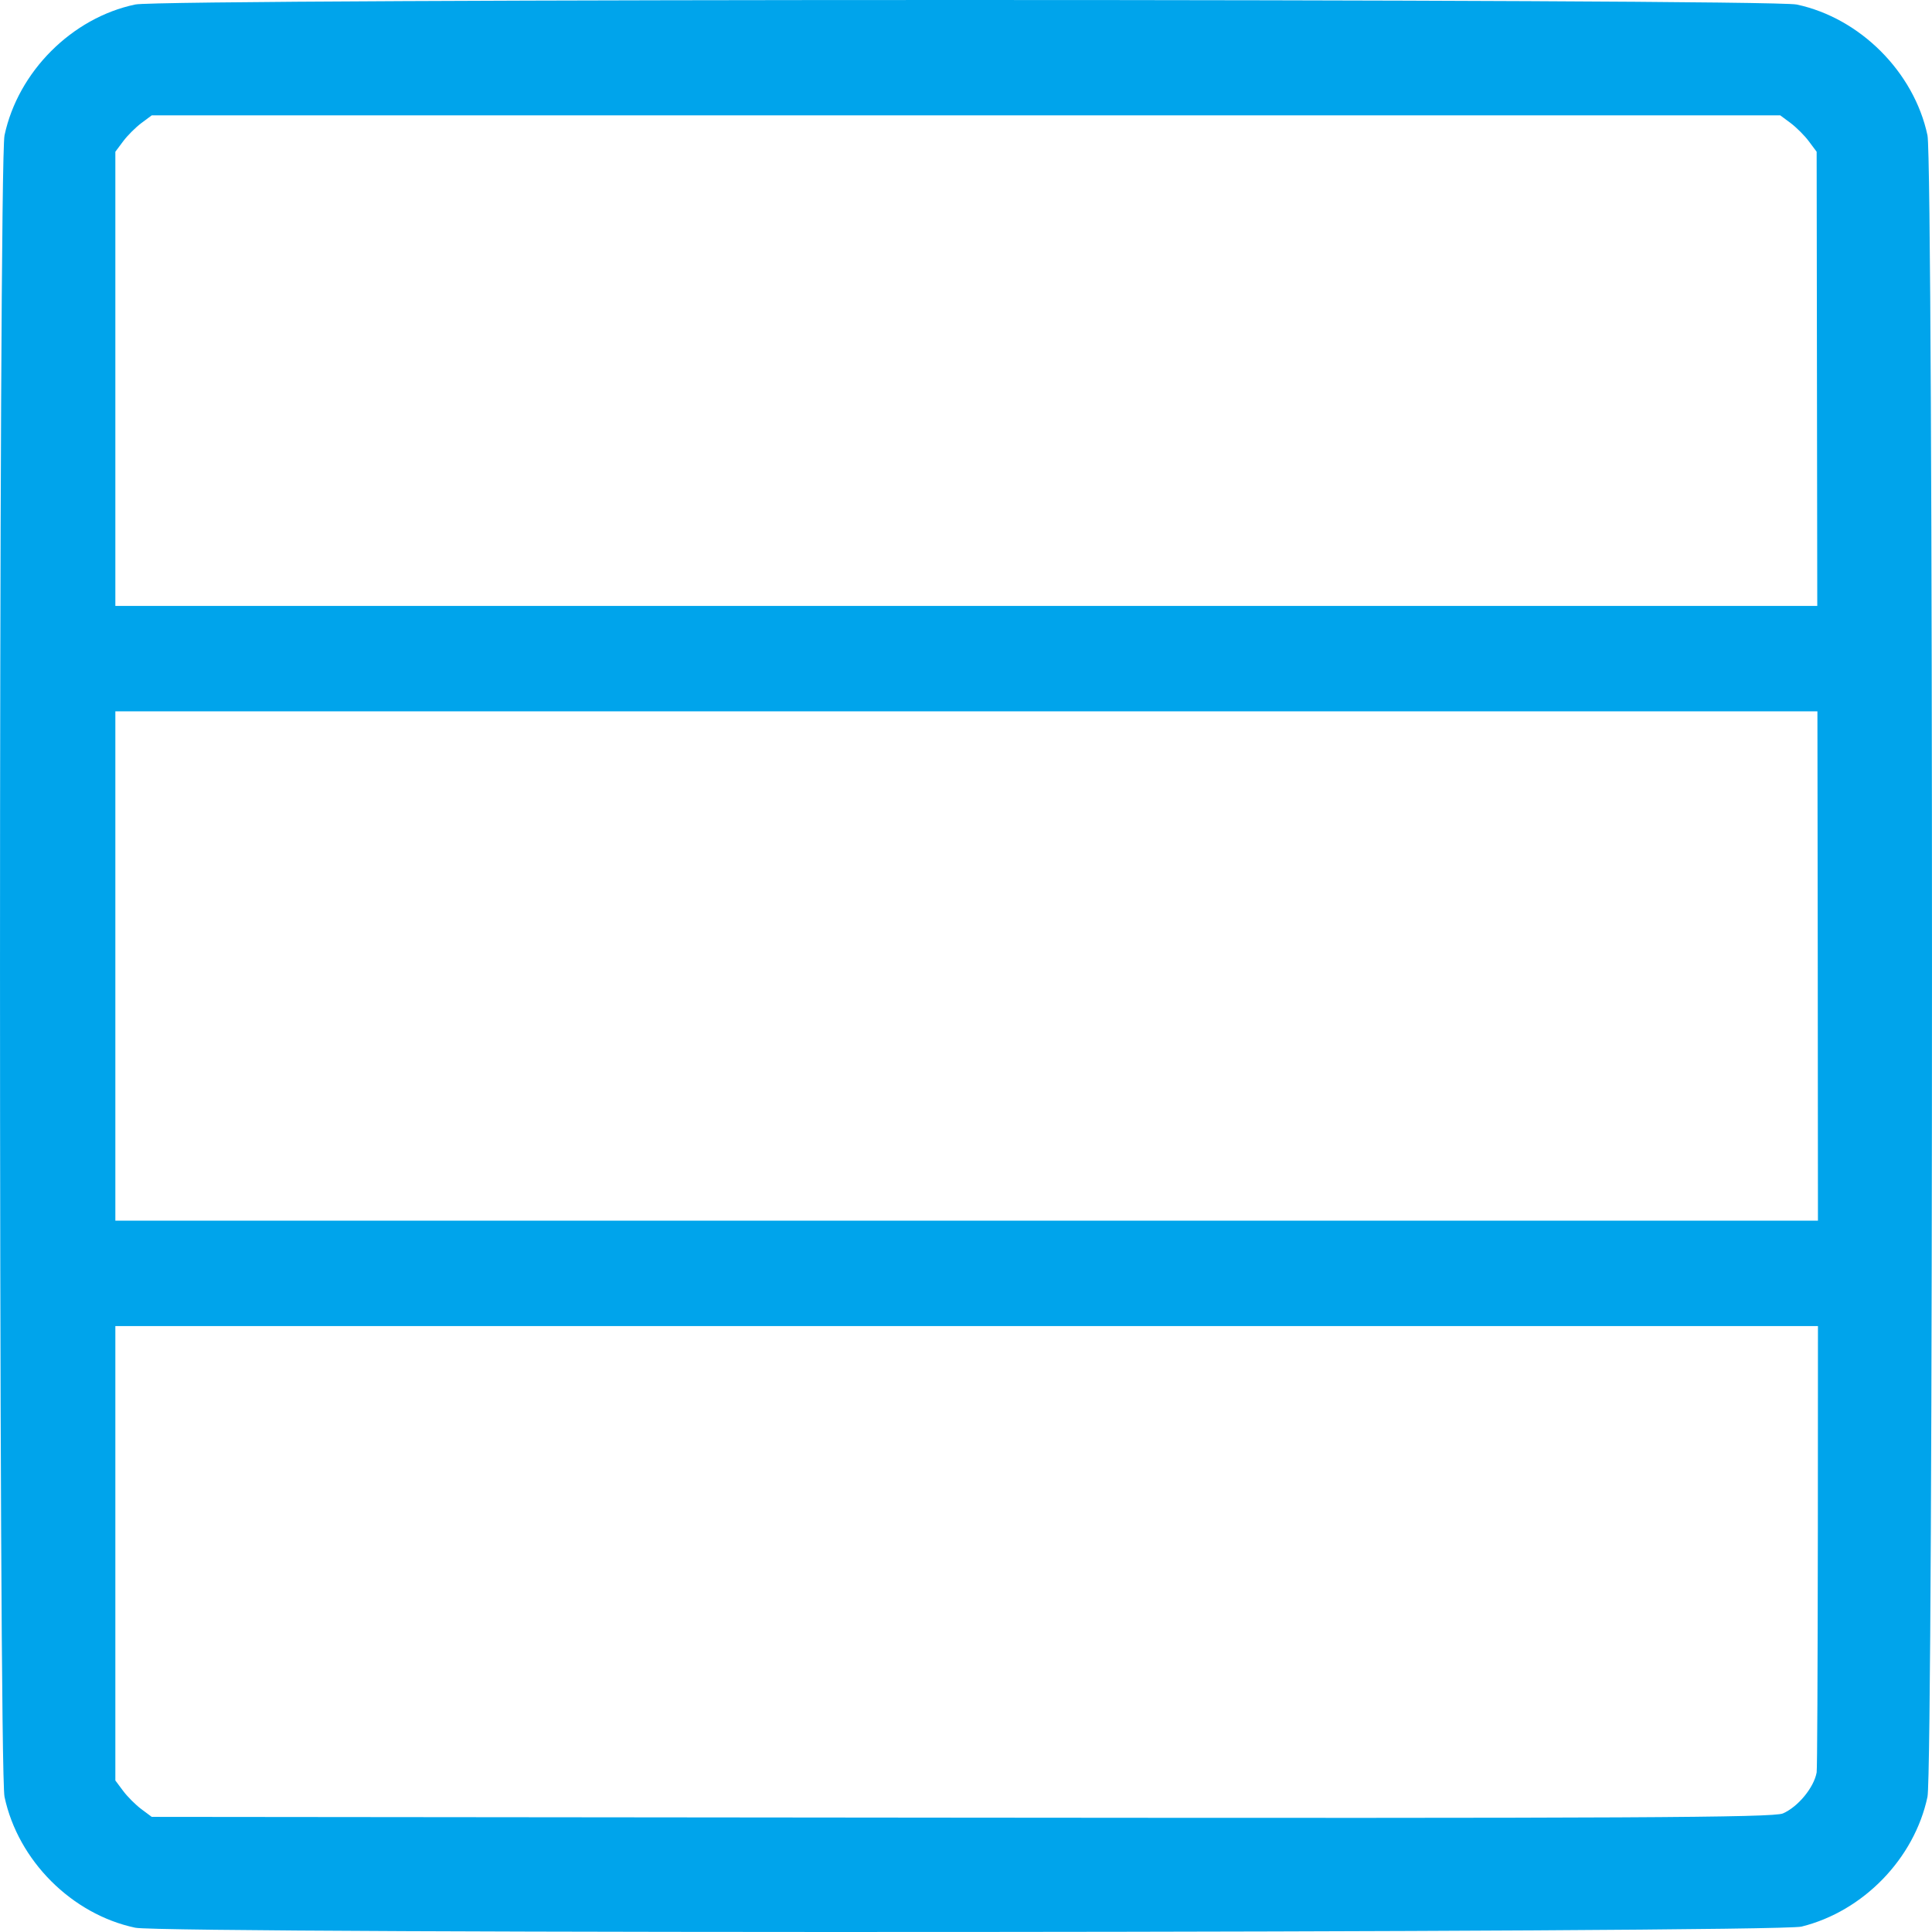 <?xml version="1.0" encoding="UTF-8"?> <svg xmlns="http://www.w3.org/2000/svg" width="44" height="44" viewBox="0 0 44 44" fill="none"> <path d="M2 15L42 15" stroke="#00A4EB" stroke-width="2.4" stroke-linecap="round"></path> <path d="M2 29L42 29" stroke="#00A4EB" stroke-width="2.4" stroke-linecap="round"></path> <path fill-rule="evenodd" clip-rule="evenodd" d="M43.897 40.922C43.598 42.329 42.434 43.529 41.029 43.877C40.44 44.023 3.773 44.048 3.082 43.903C1.636 43.598 0.411 42.373 0.103 40.922C-0.034 40.274 -0.034 3.731 0.103 3.082C0.411 1.632 1.639 0.404 3.082 0.102C3.734 -0.035 40.275 -0.033 40.918 0.103C42.36 0.409 43.591 1.64 43.897 3.082C44.034 3.731 44.034 40.274 43.897 40.922ZM2.804 40.786C2.901 40.917 3.088 41.103 3.218 41.201L3.456 41.378L21.899 41.396C37.101 41.411 40.388 41.395 40.604 41.3C40.95 41.149 41.311 40.71 41.373 40.366C41.4 40.213 41.411 31.846 41.398 21.772L41.373 3.456L41.196 3.219C41.099 3.088 40.912 2.902 40.782 2.804L40.544 2.627L22 2.627L3.456 2.627L3.218 2.804C3.088 2.902 2.901 3.088 2.804 3.219L2.627 3.456L2.627 22.002L2.627 40.549L2.804 40.786Z" fill="#00A4EB"></path> </svg> 